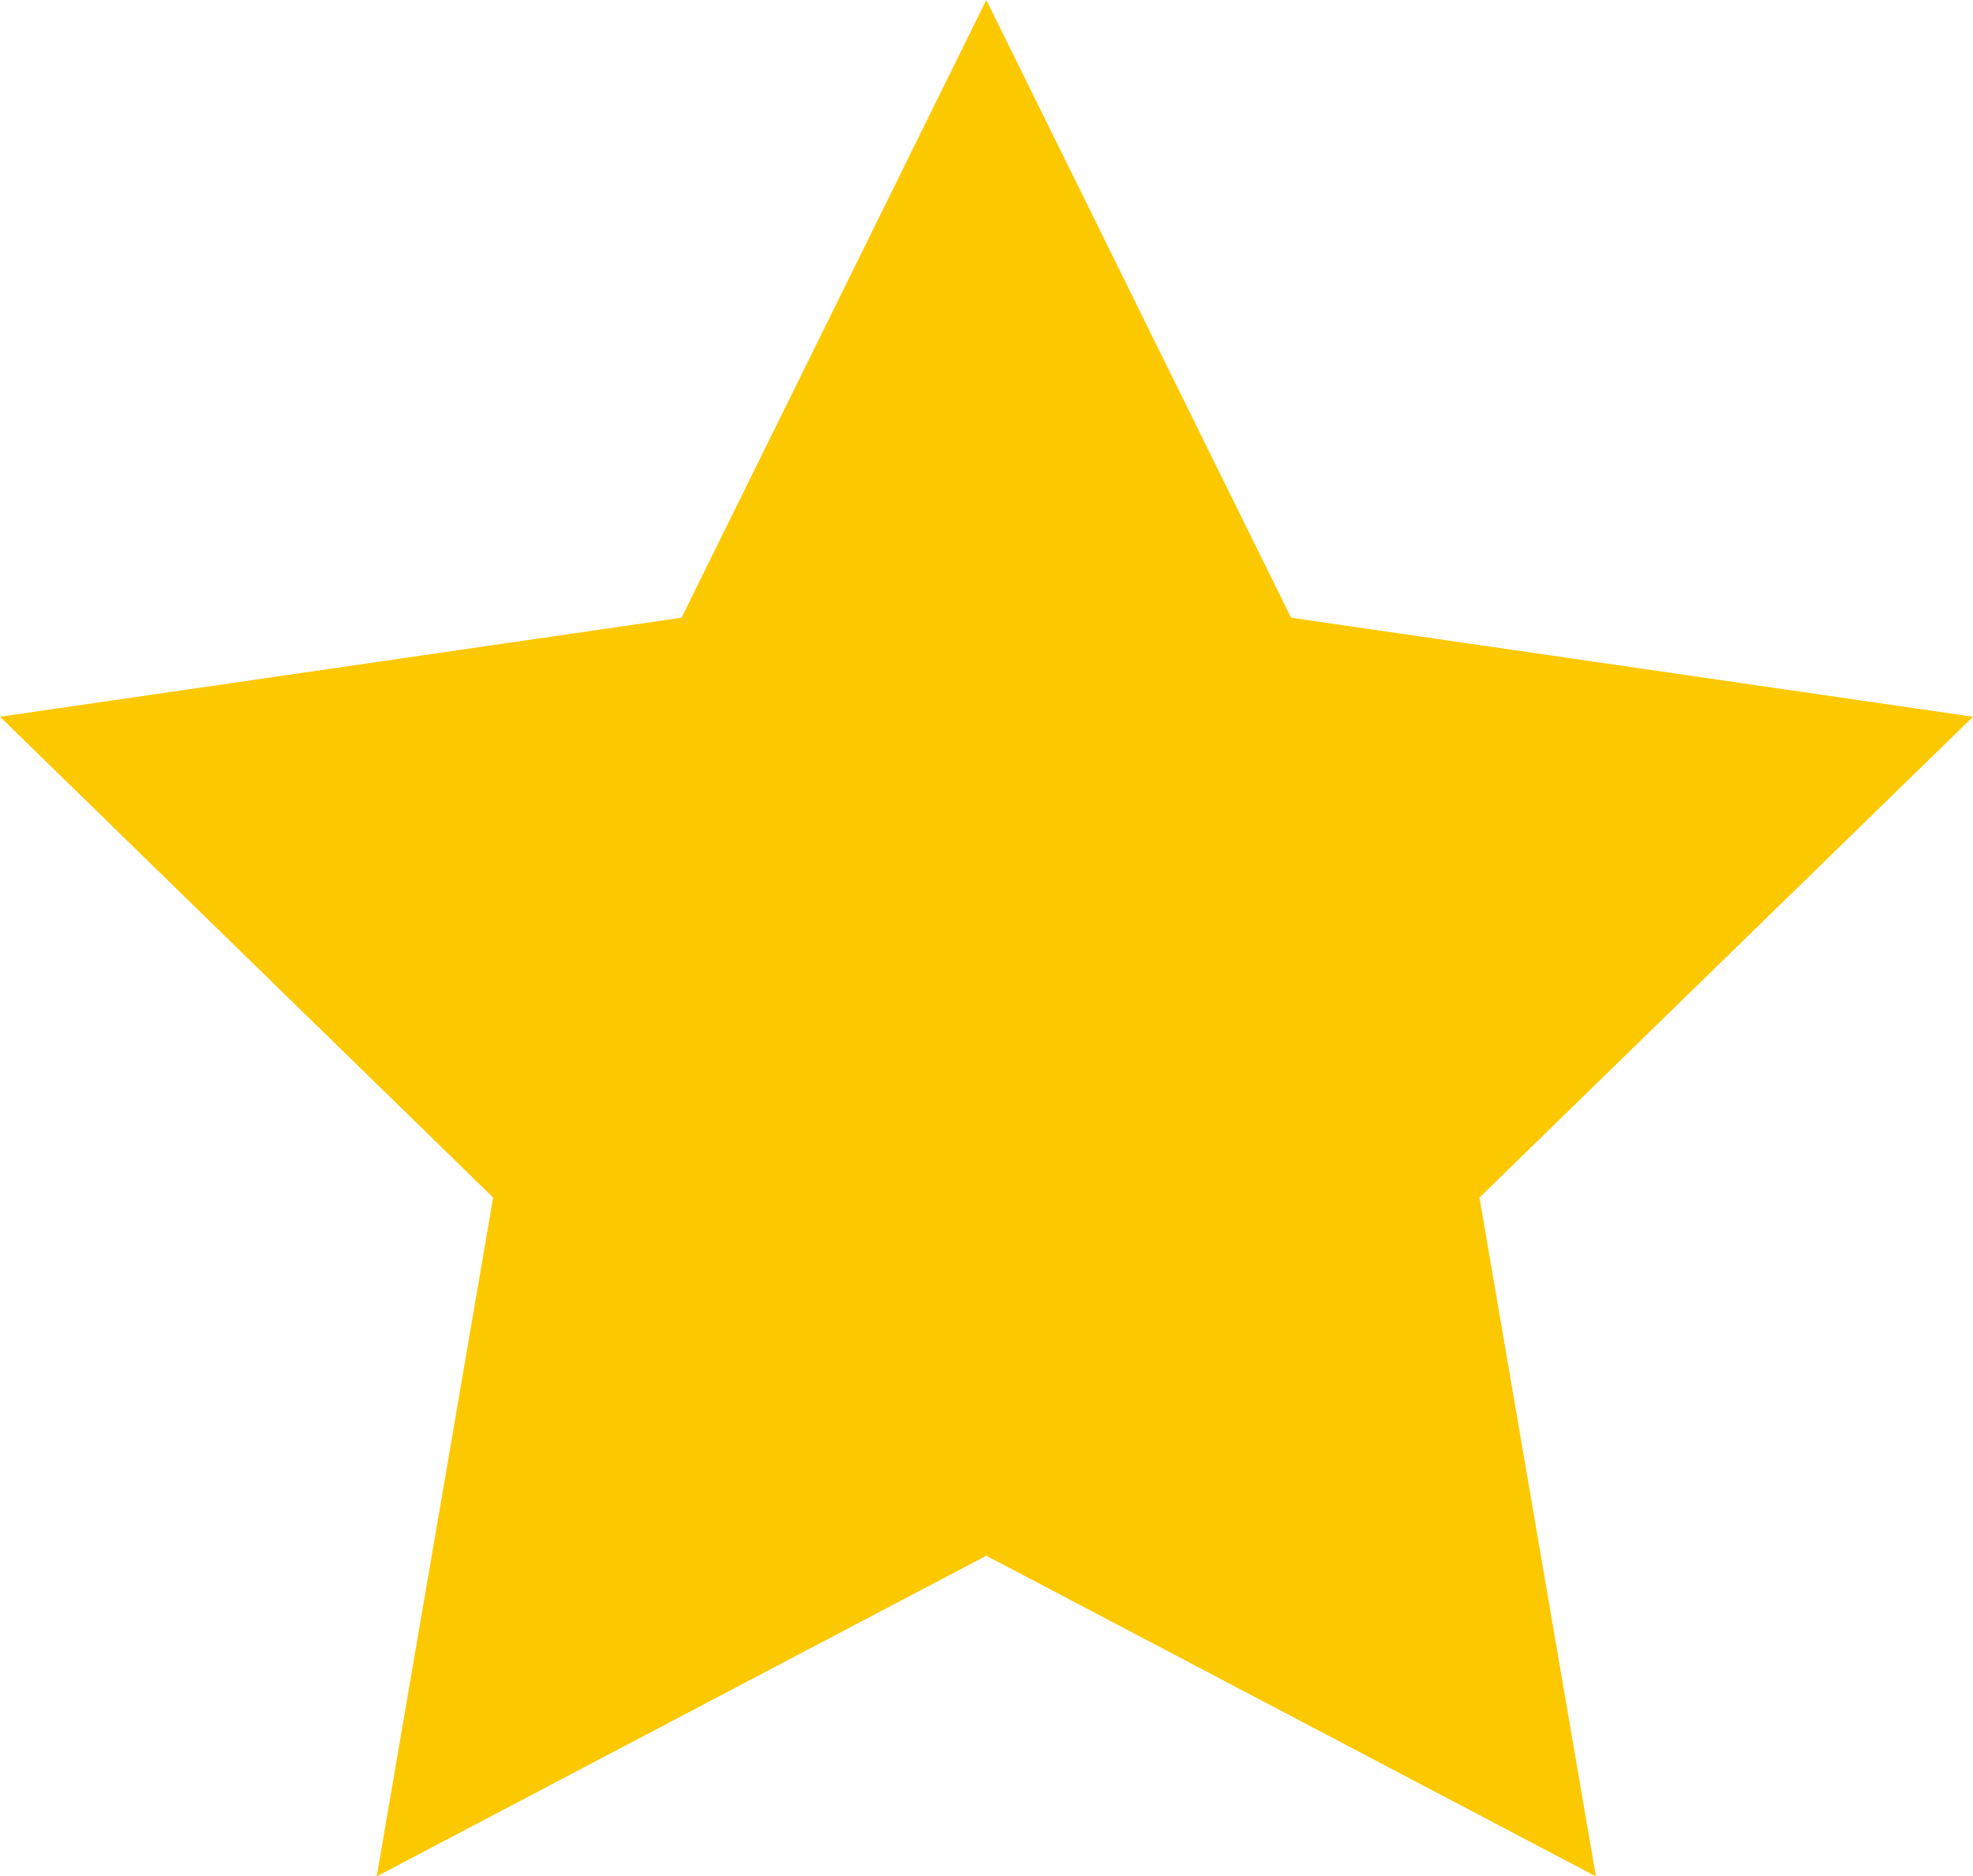 <?xml version="1.0" encoding="UTF-8"?><svg id="_レイヤー_2" xmlns="http://www.w3.org/2000/svg" viewBox="0 0 51.01 48.51"><defs><style>.cls-1{fill:#fcc800;}</style></defs><g id="_レイヤー_1-2"><polygon class="cls-1" points="25.5 0 33.38 15.97 51.01 18.53 38.25 30.96 41.26 48.51 25.5 40.22 9.74 48.51 12.75 30.96 0 18.53 17.62 15.97 25.5 0"/></g></svg>